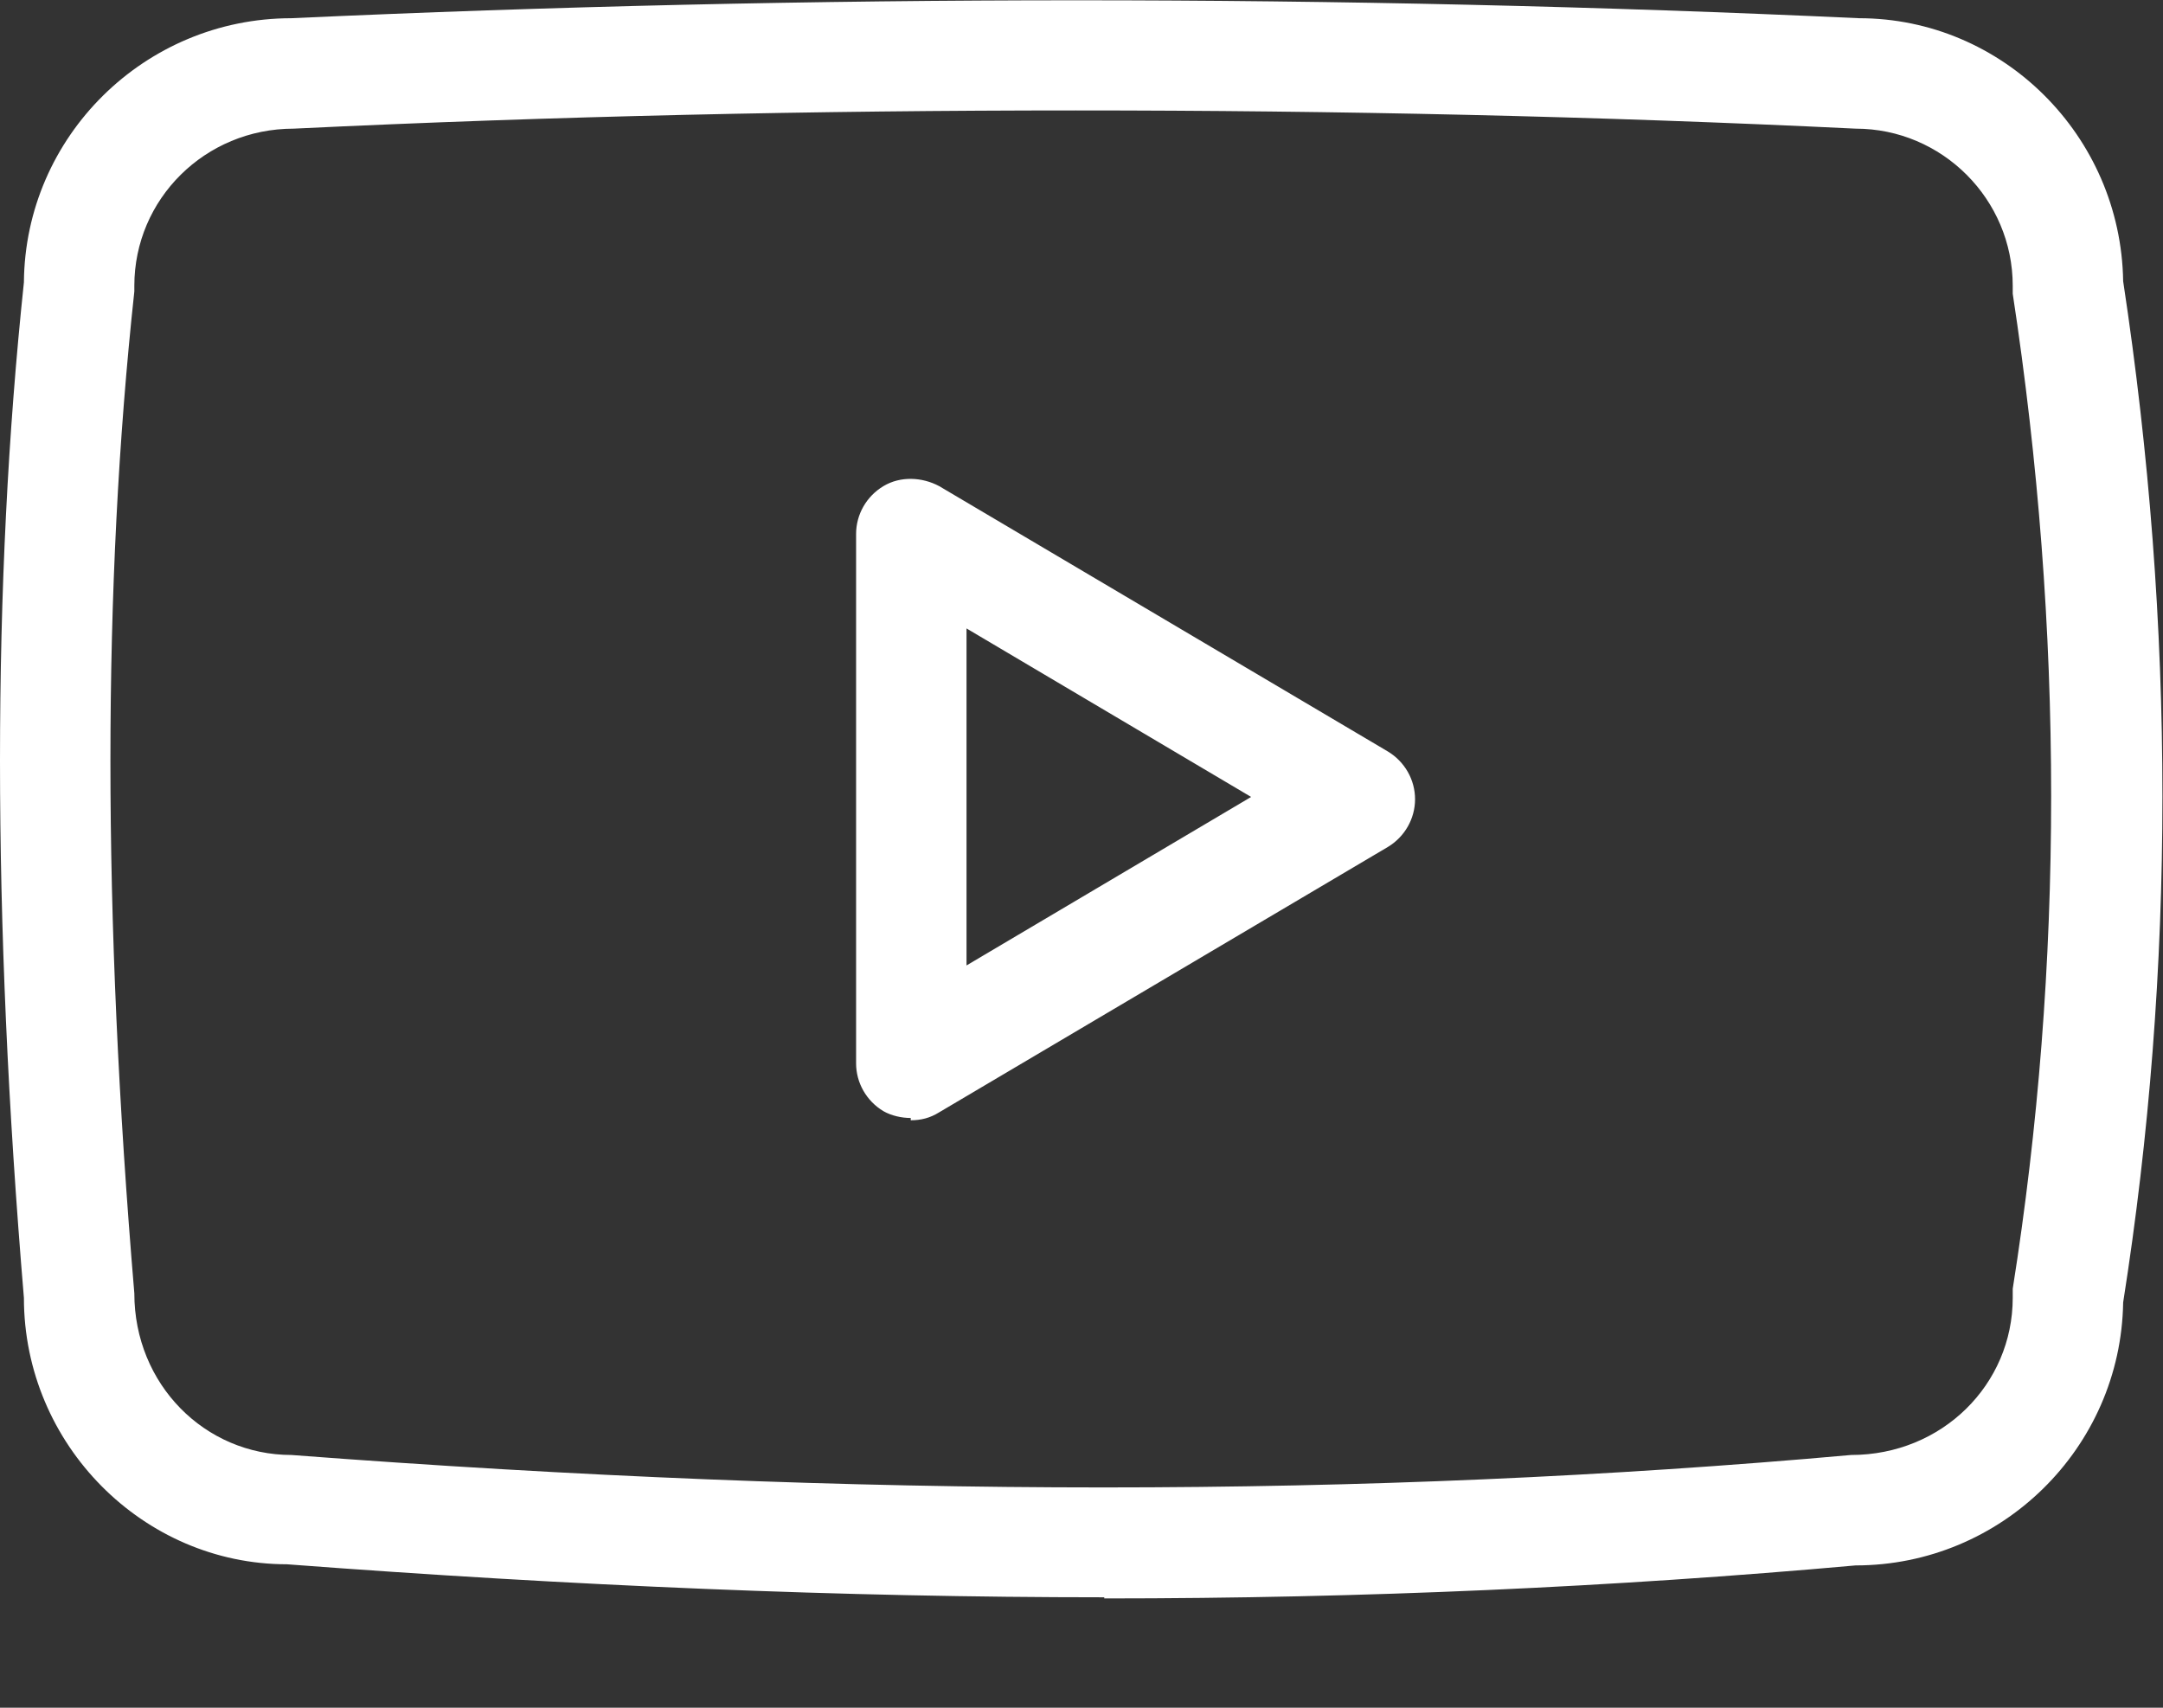 <svg width="19" height="15" viewBox="0 0 19 15" fill="none" xmlns="http://www.w3.org/2000/svg">
<rect x="0" y="0" width="19" height="15" fill="#333333" stroke="none"/>
<path d="M9.7 14.03C7.41 14.03 5.03 13.93 2.52 13.74C1.26 13.74 0.21 12.69 0.21 11.4C-0.07 8.06 -0.07 5.13 0.21 2.48C0.22 1.2 1.27 0.16 2.56 0.16C7.14 -0.05 11.78 -0.05 16.33 0.16C17.59 0.16 18.63 1.19 18.65 2.47C19.11 5.5 19.11 8.52 18.65 11.44C18.63 12.72 17.58 13.75 16.3 13.75C14.18 13.94 11.99 14.04 9.7 14.04V14.03ZM9.45 0.97C7.16 0.97 4.87 1.02 2.58 1.13C1.8 1.13 1.18 1.75 1.18 2.51C1.18 2.53 1.18 2.54 1.18 2.56C0.9 5.15 0.9 8.03 1.18 11.36C1.18 12.16 1.8 12.78 2.56 12.78C7.55 13.16 12.02 13.16 16.26 12.78C17.06 12.78 17.68 12.16 17.68 11.4C17.68 11.37 17.68 11.35 17.68 11.32C18.13 8.48 18.13 5.53 17.68 2.58C17.68 2.56 17.68 2.53 17.68 2.51C17.68 1.75 17.06 1.13 16.3 1.13C14.03 1.02 11.74 0.97 9.45 0.97ZM8 9.82C7.92 9.82 7.83 9.8 7.76 9.76C7.61 9.67 7.52 9.51 7.52 9.34V4.69C7.52 4.52 7.61 4.36 7.76 4.27C7.91 4.18 8.1 4.19 8.25 4.27L12.19 6.6C12.34 6.69 12.43 6.85 12.43 7.02C12.43 7.19 12.34 7.35 12.19 7.44L8.25 9.77C8.17 9.82 8.09 9.84 8 9.84V9.82ZM8.49 5.53V8.48L10.99 7L8.49 5.52V5.53Z" fill="white"/>
</svg>
